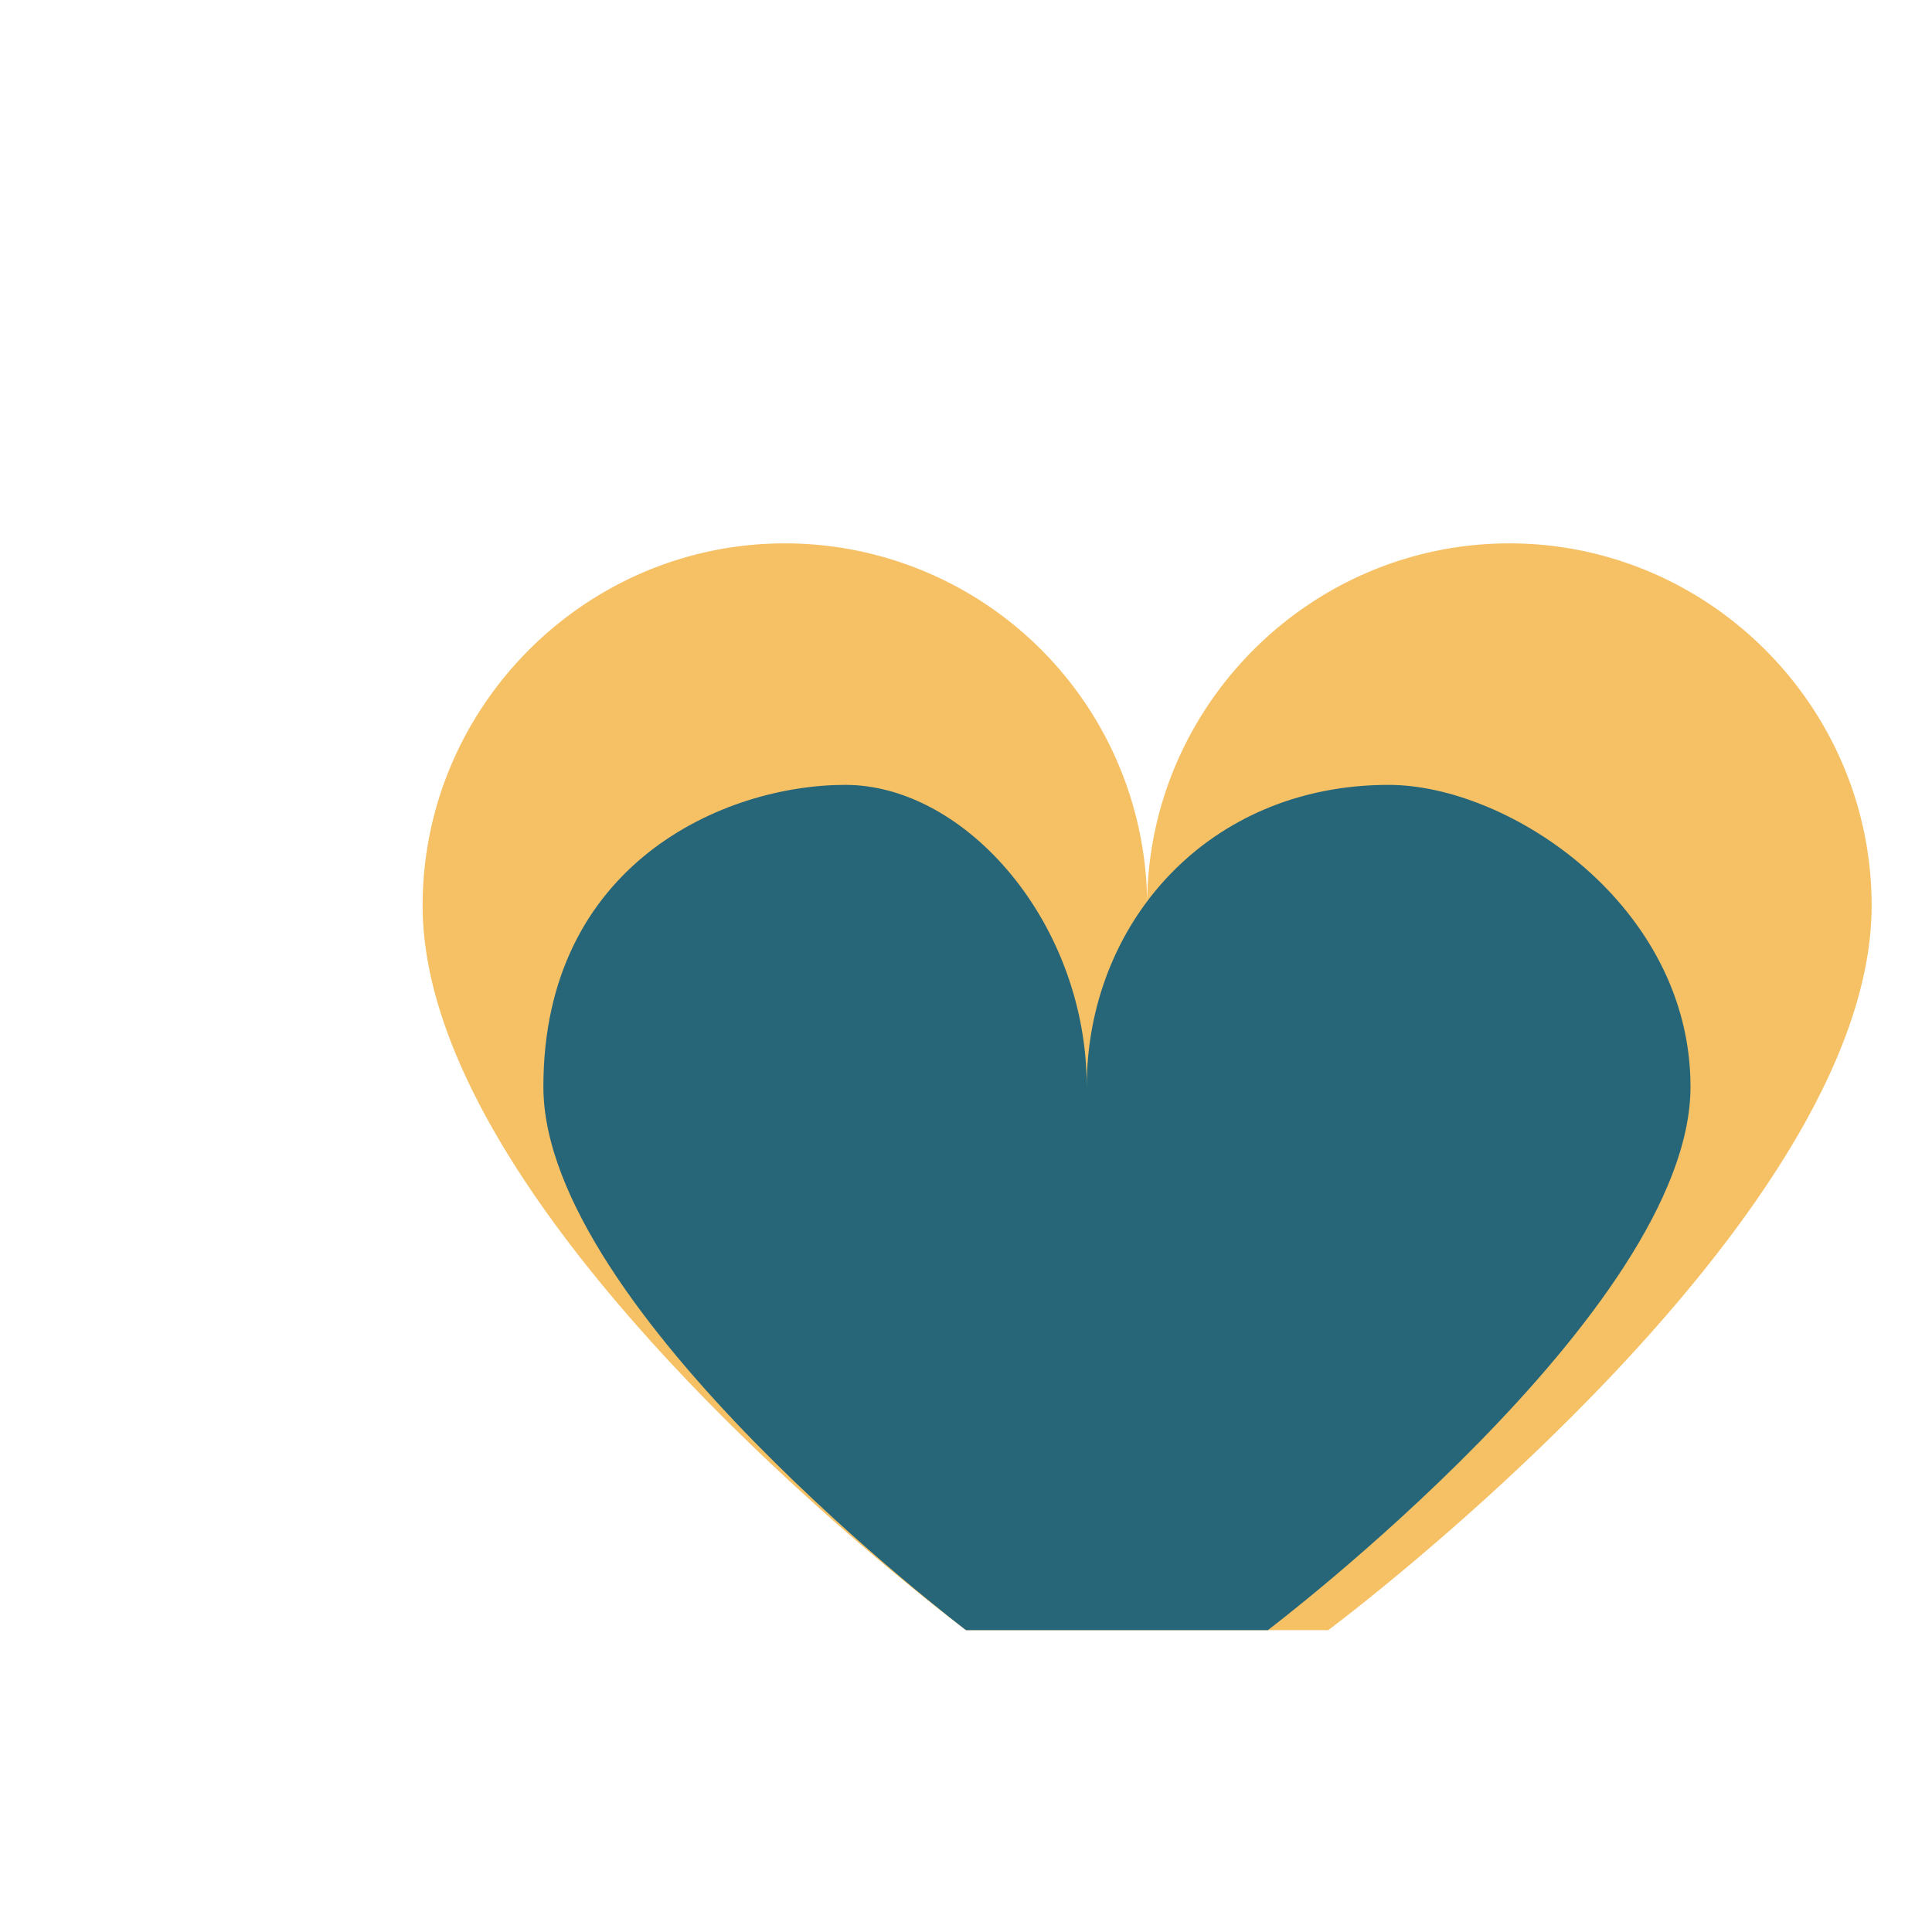 <?xml version="1.0" encoding="UTF-8"?>
<svg xmlns="http://www.w3.org/2000/svg" width="32" height="32" viewBox="0 0 32 32"><path d="M16 27s-9-6.7-9-12c0-3.3 2.7-6 6-6a6 6 0 0 1 6 6c0-3.3 2.7-6 6-6 3.3 0 6 2.7 6 6 0 5.3-9 12-9 12z" fill="#F6C065"/><path d="M16 27s-7-5.3-7-9 3-5 5-5 4 2.3 4 5c0-2.7 2-5 5-5 2 0 5 2 5 5 0 3.7-7 9-7 9z" fill="#276678"/></svg>